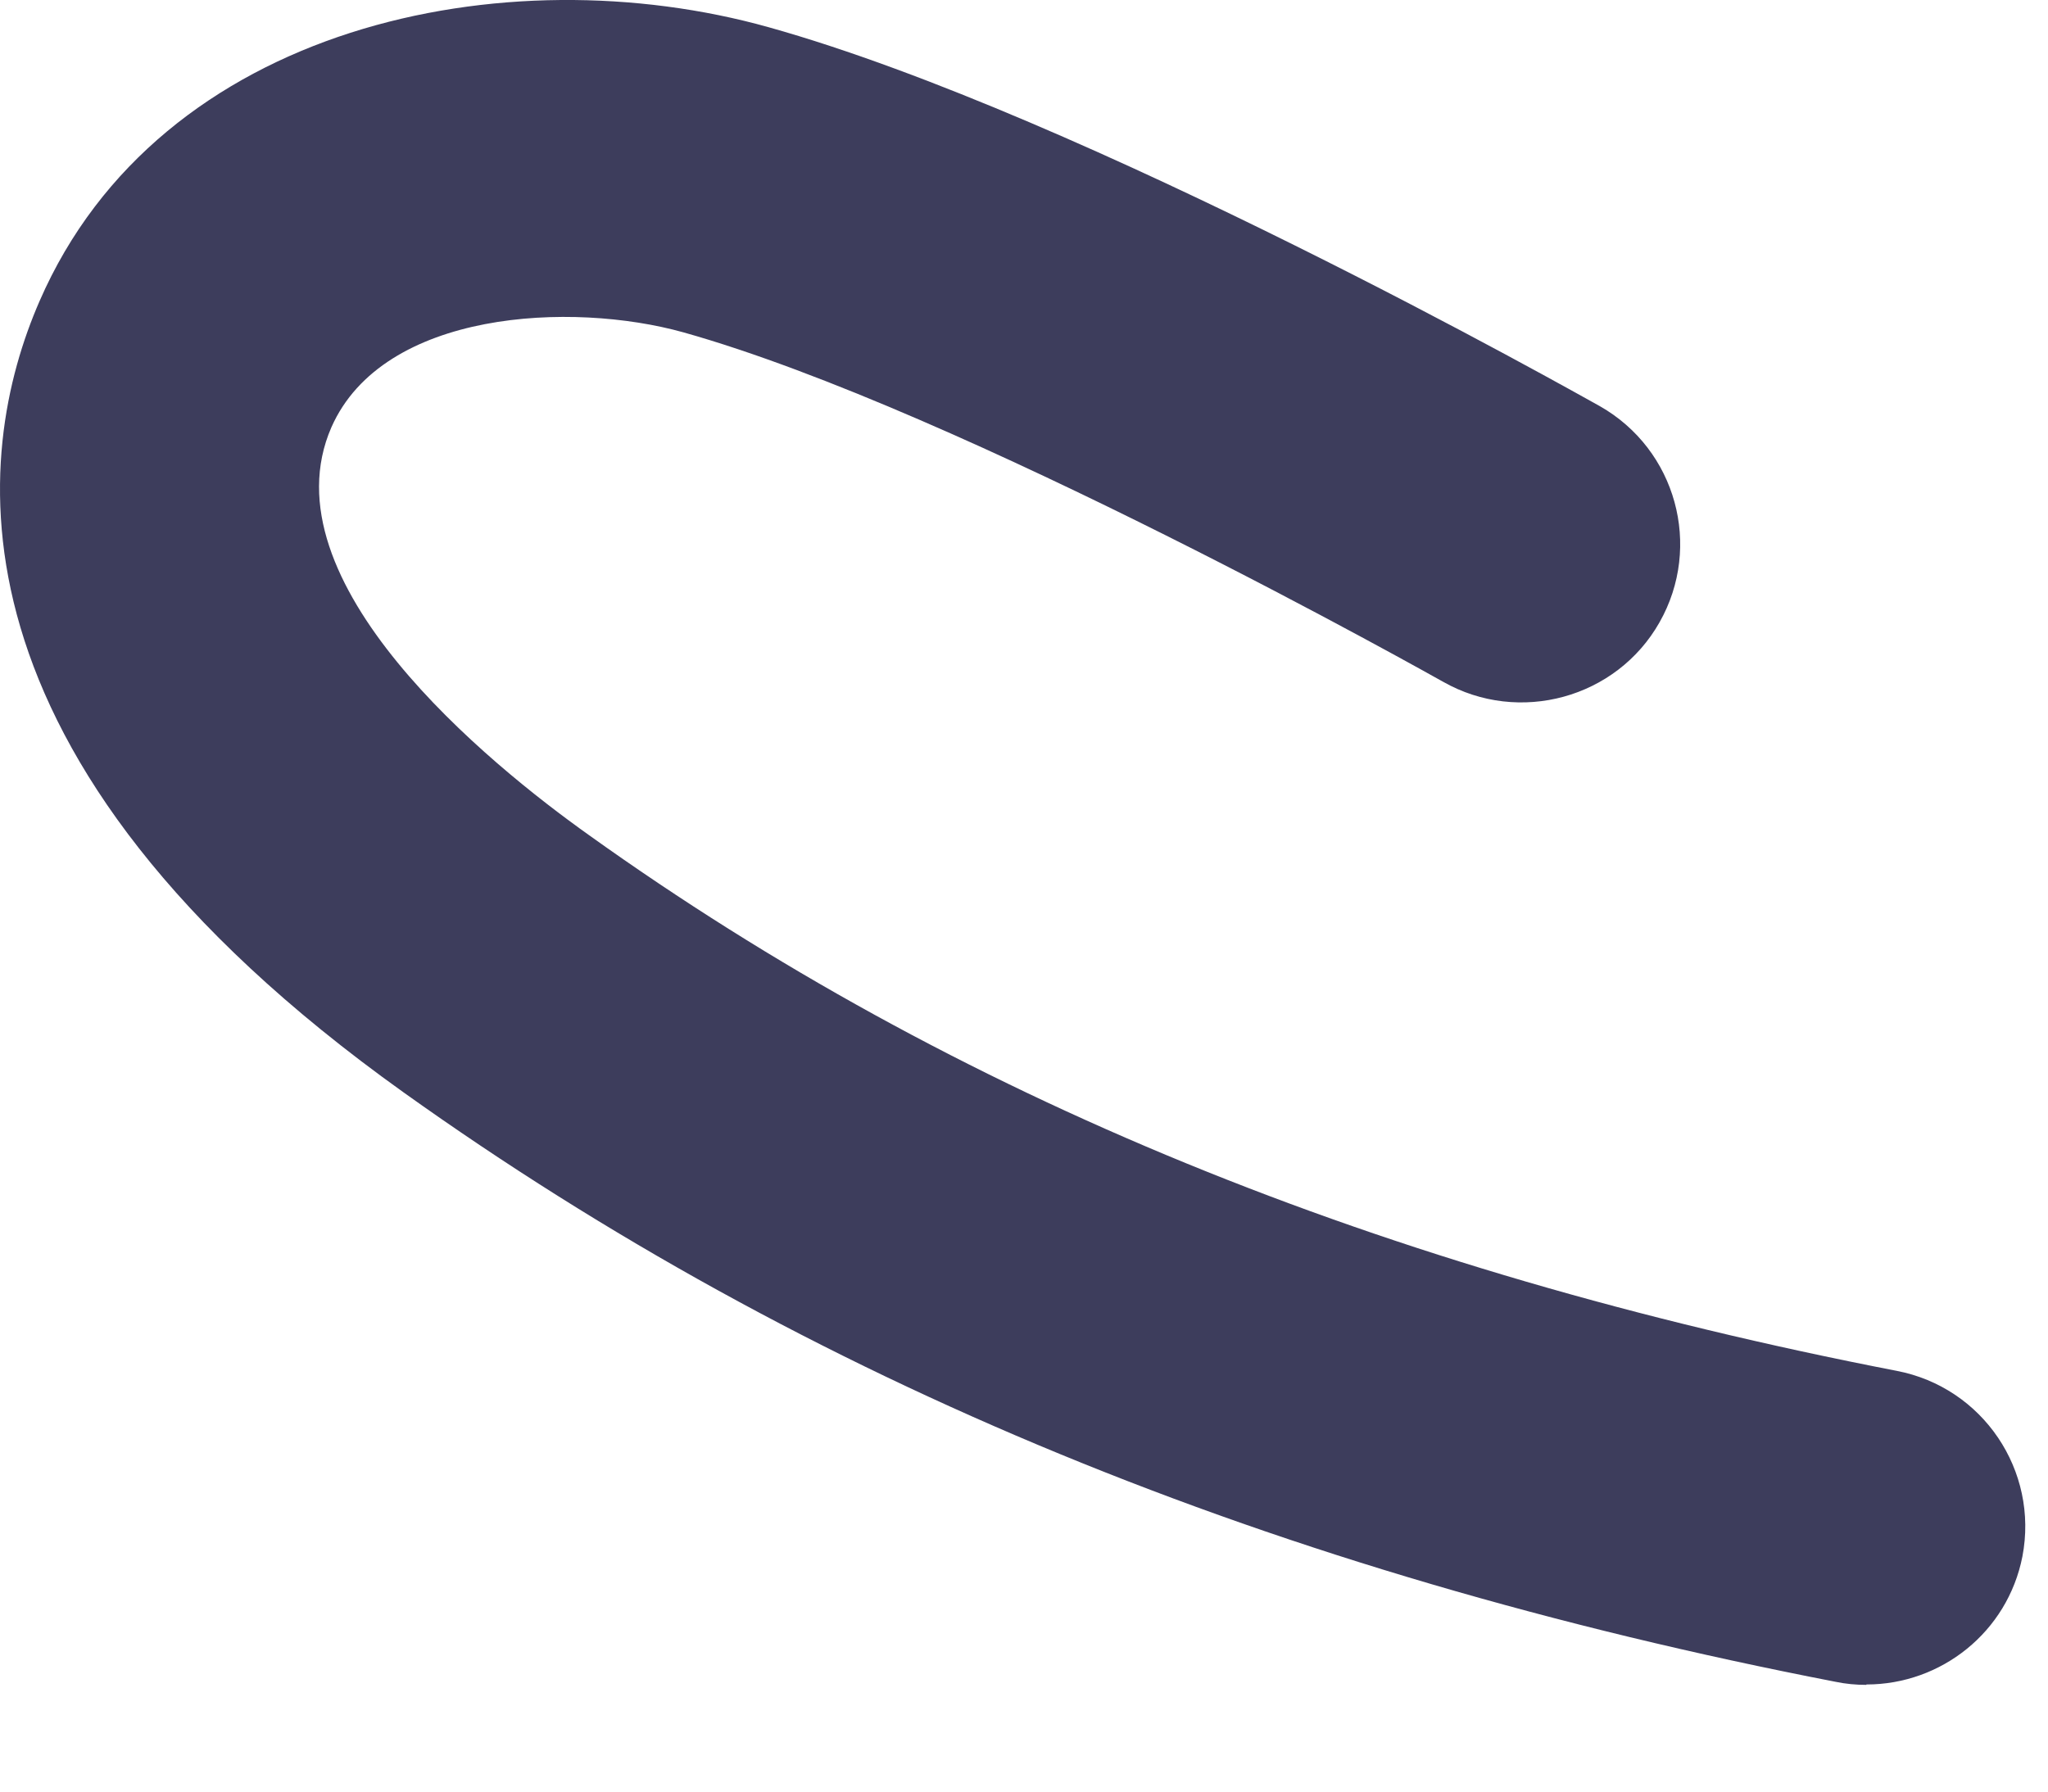<?xml version="1.0" encoding="utf-8"?>
<svg xmlns="http://www.w3.org/2000/svg" fill="none" height="100%" overflow="visible" preserveAspectRatio="none" style="display: block;" viewBox="0 0 16 14" width="100%">
<path d="M14.579 13.166C14.502 13.166 14.421 13.159 14.34 13.142C9.959 12.292 6.301 10.785 3.154 8.537C-0.522 5.912 -0.206 3.534 0.309 2.353C1.249 0.192 3.947 -0.364 6.006 0.213C8.479 0.905 12.334 3.083 12.499 3.174C13.095 3.513 13.302 4.269 12.965 4.863C12.629 5.457 11.867 5.664 11.275 5.328C11.236 5.307 7.518 3.209 5.339 2.597C4.466 2.353 2.993 2.423 2.589 3.339C2.063 4.545 3.821 5.971 4.603 6.527C7.451 8.565 10.794 9.932 14.817 10.712C15.491 10.841 15.929 11.492 15.8 12.163C15.684 12.754 15.165 13.163 14.582 13.163L14.579 13.166Z" fill="#3D3D5C" id="Vector"/>
</svg>